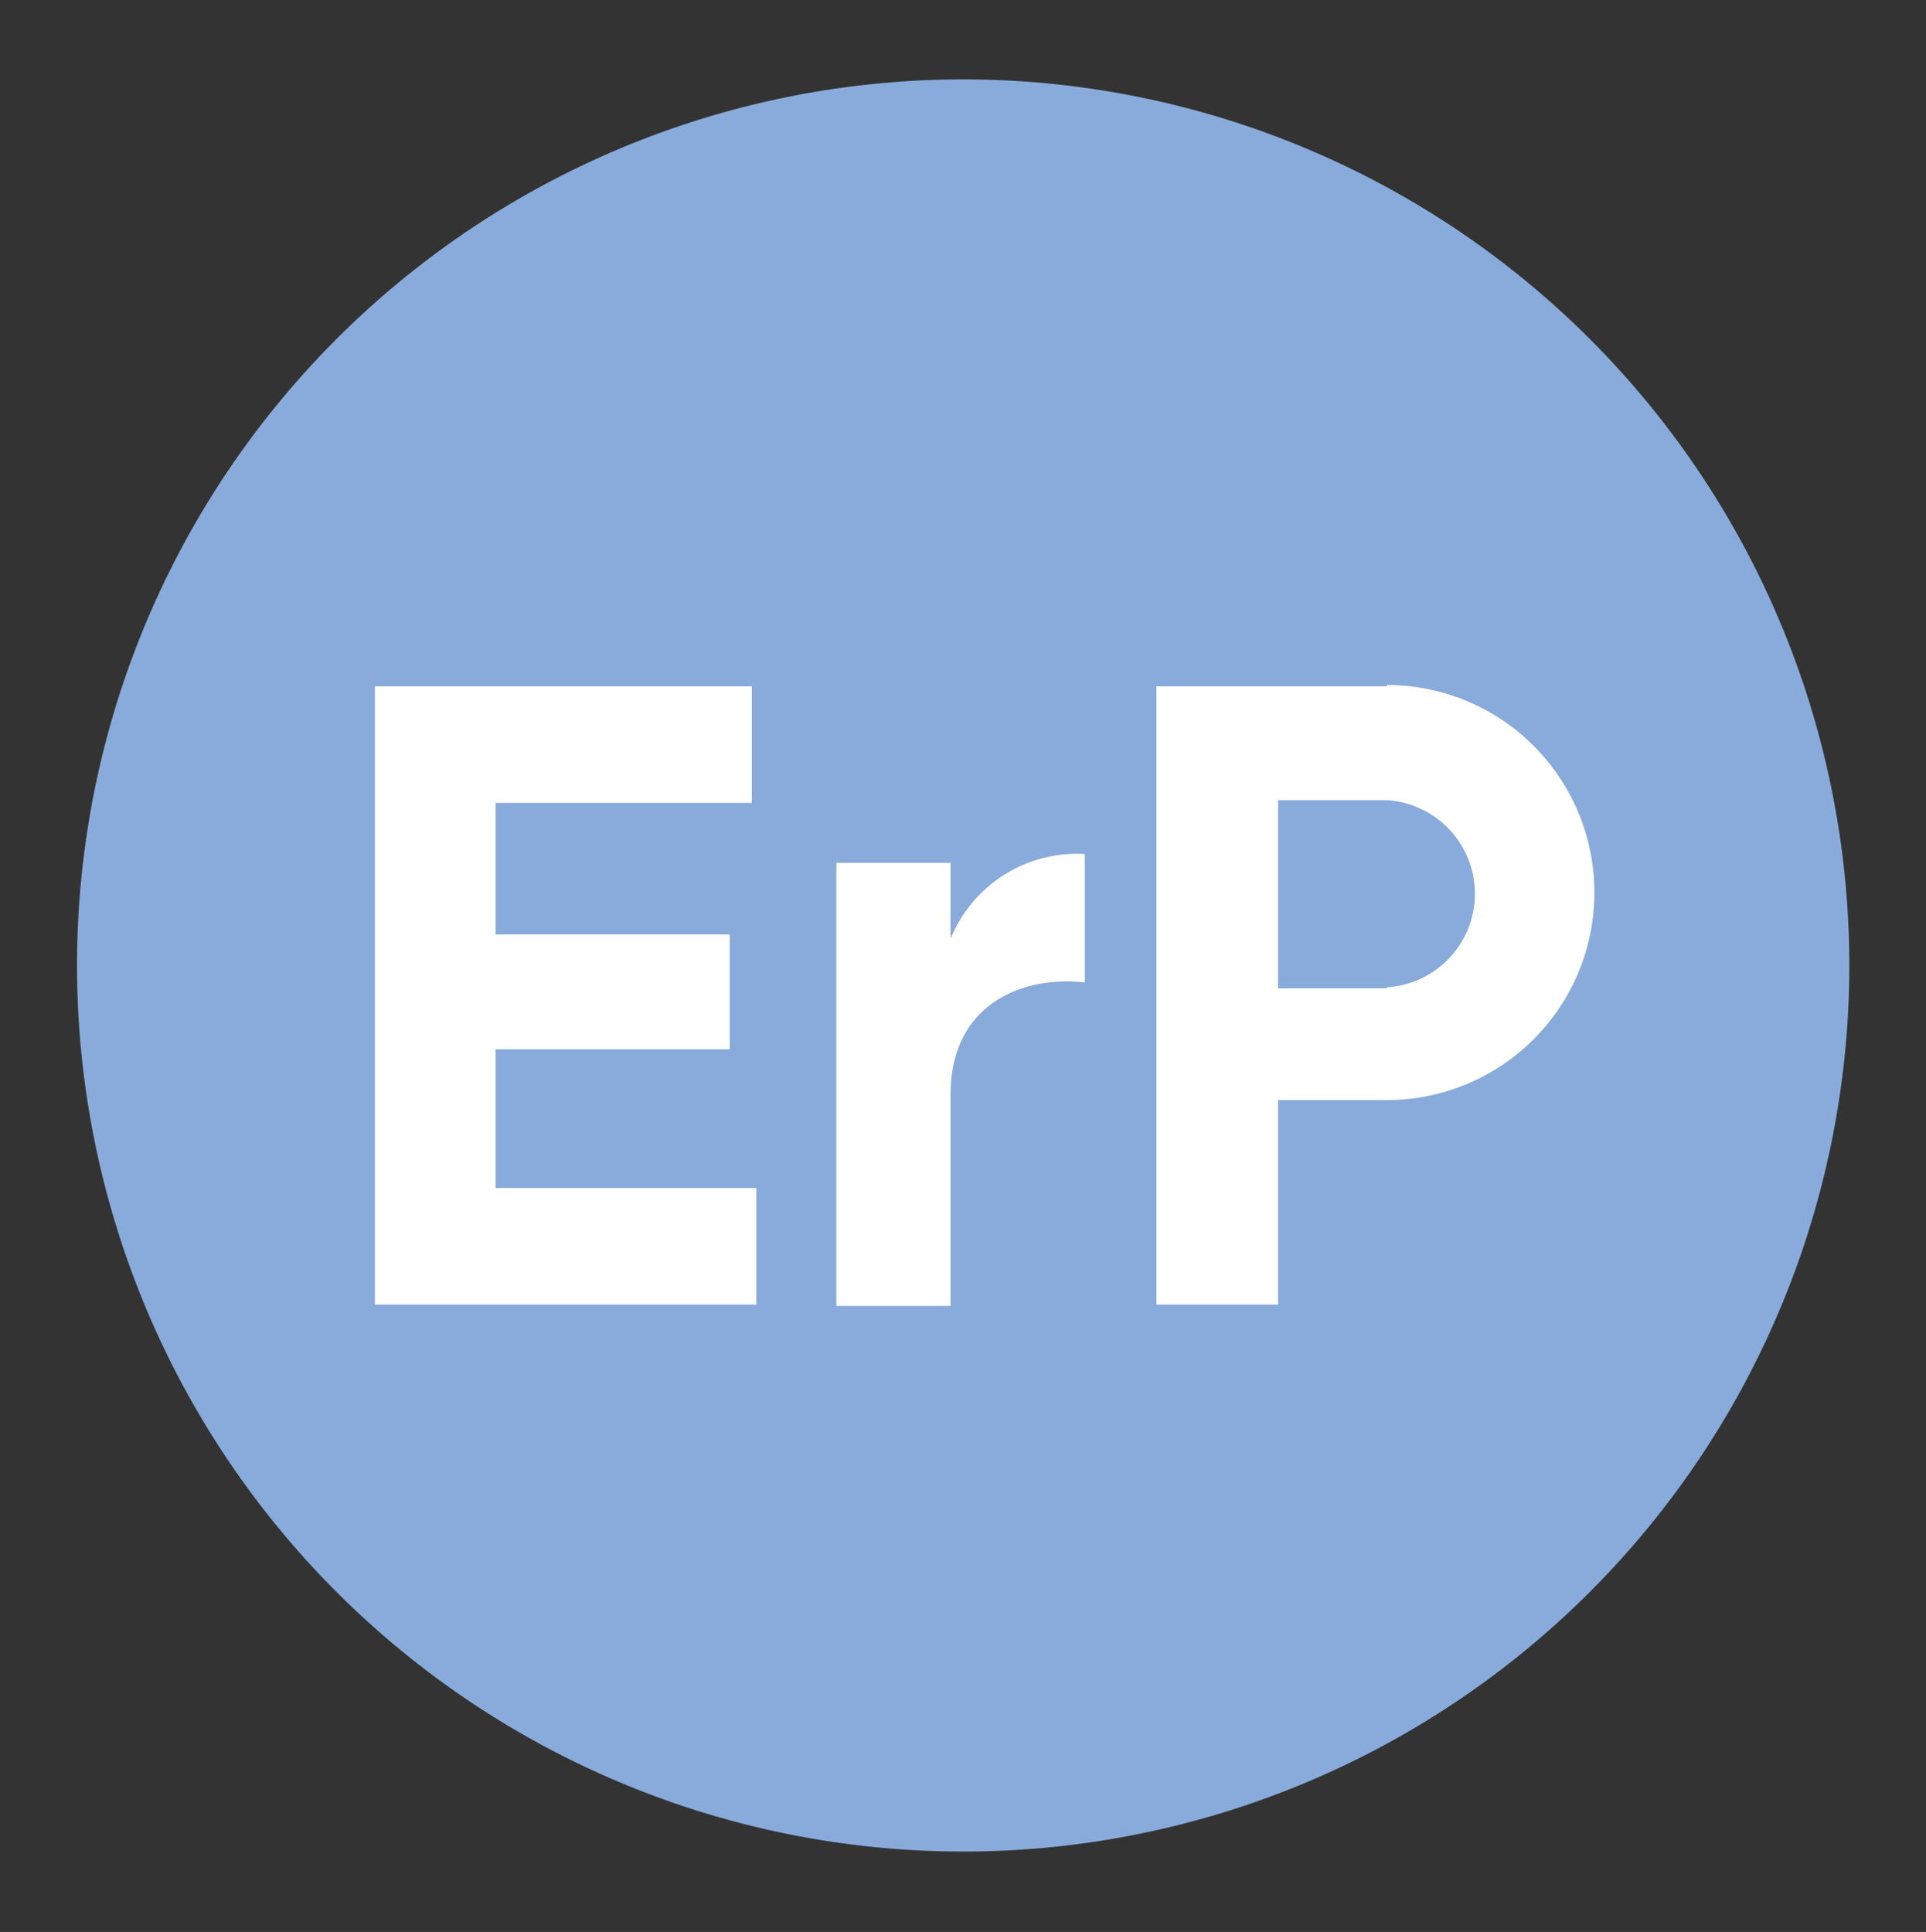 <?xml version="1.0" encoding="UTF-8"?>
<svg xmlns="http://www.w3.org/2000/svg" id="Layer_1" data-name="Layer 1" viewBox="0 0 56.51 56.69">
  <rect x="0" y="0" width="56.51" height="56.69" fill="#333333" stroke="none"/>
  <defs>
    <style>.cls-1{fill:#89abdb;}.cls-2{fill:#fff;}</style>
  </defs>
  <title>Icons</title>
  <path class="cls-1" d="M28.26,54.33a26,26,0,1,0-26-26,26,26,0,0,0,26,26"></path>
  <path class="cls-2" d="M40.69,29H37.5V23.48h3.19a2.75,2.75,0,0,1,0,5.49m0-8.83H33.93V38.28H37.5v-6h3.19a6.09,6.09,0,1,0,0-12.18m-12.8,7.41V25.32H24.54v13h3.35v-6.2c0-2.72,2.2-3.5,3.94-3.29V25.06a4,4,0,0,0-3.94,2.49M14.54,34.86V30.79h6.87V27.42H14.54V23.56h7.52V20.14H11V38.28H22.19V34.86Z"></path>
</svg>
